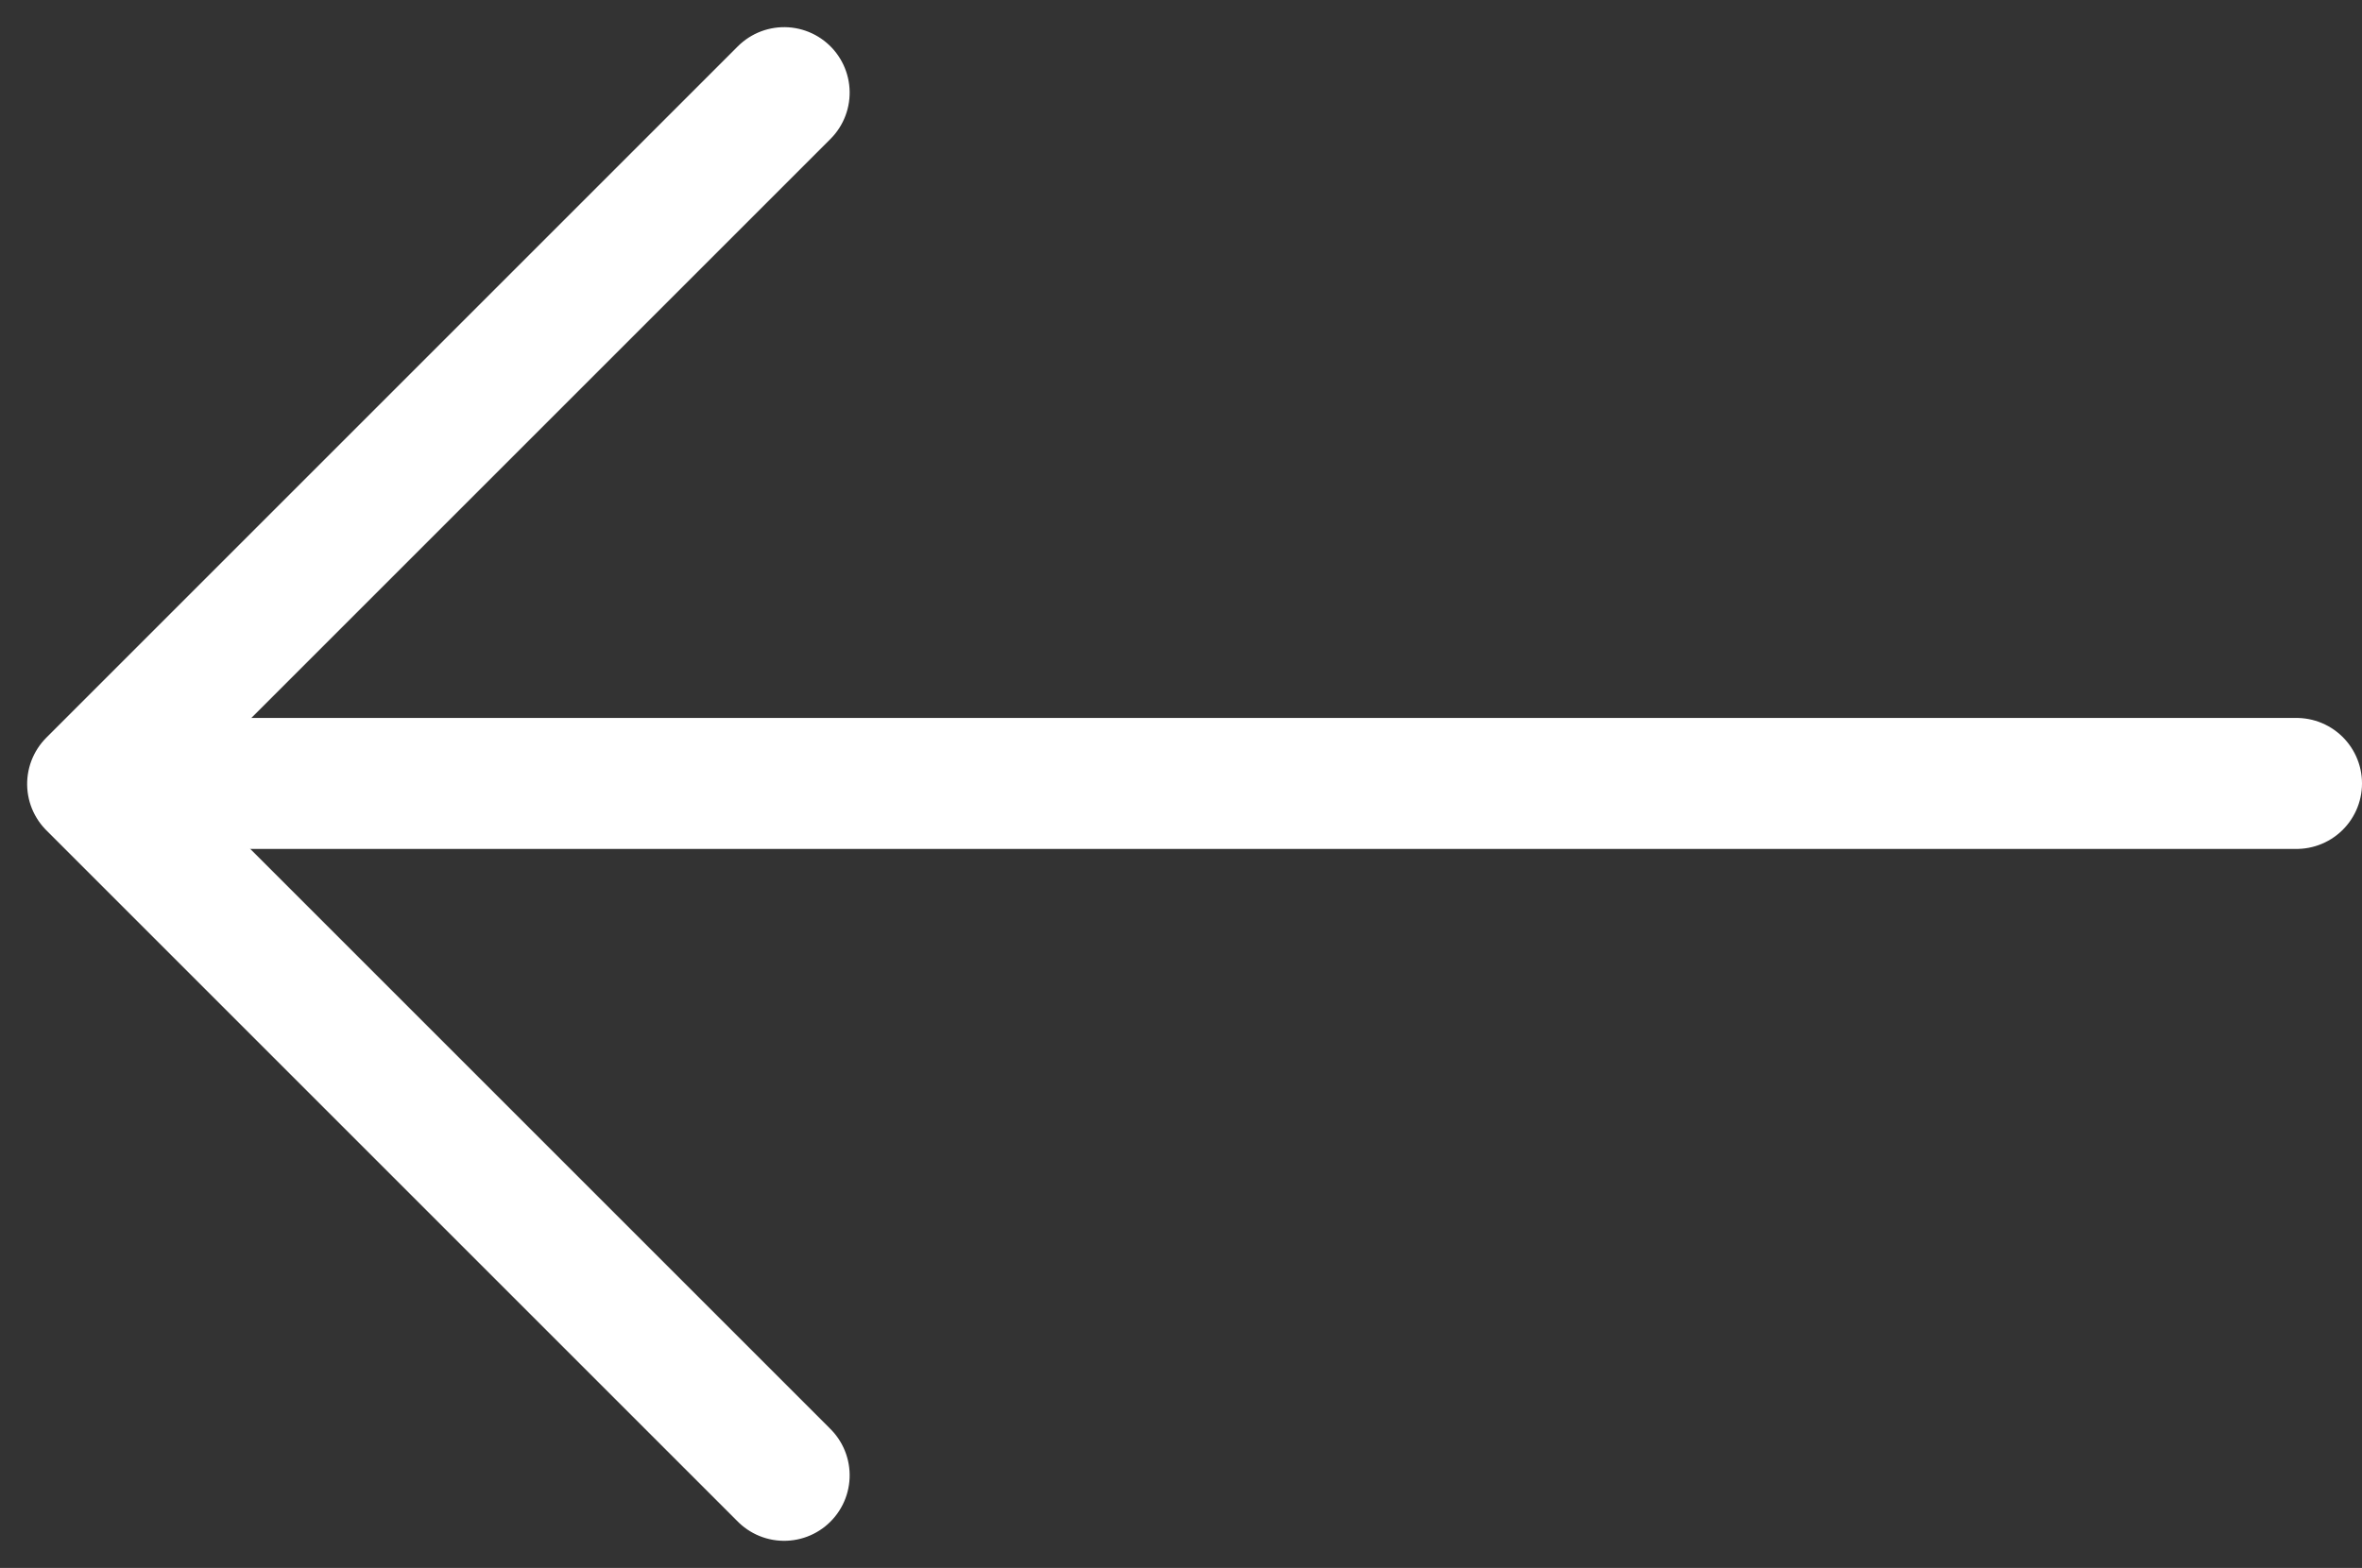 <svg xmlns="http://www.w3.org/2000/svg" width="18.028" height="11.97" viewBox="0 0 18.028 11.97"><rect x="0" y="0" width="18.028" height="11.97" fill="#333333" stroke="none"/><defs><style>.a,.b{fill:none;stroke:#fff;stroke-linecap:round;}.b{stroke-linejoin:round;}</style></defs><g transform="translate(-480.292 -301.294)"><line class="a" x2="16.701" transform="translate(497.82 307.275) rotate(180)"/><path class="b" d="M0,0H7.464V7.464" transform="translate(486.277 312.557) rotate(-135)"/></g></svg>